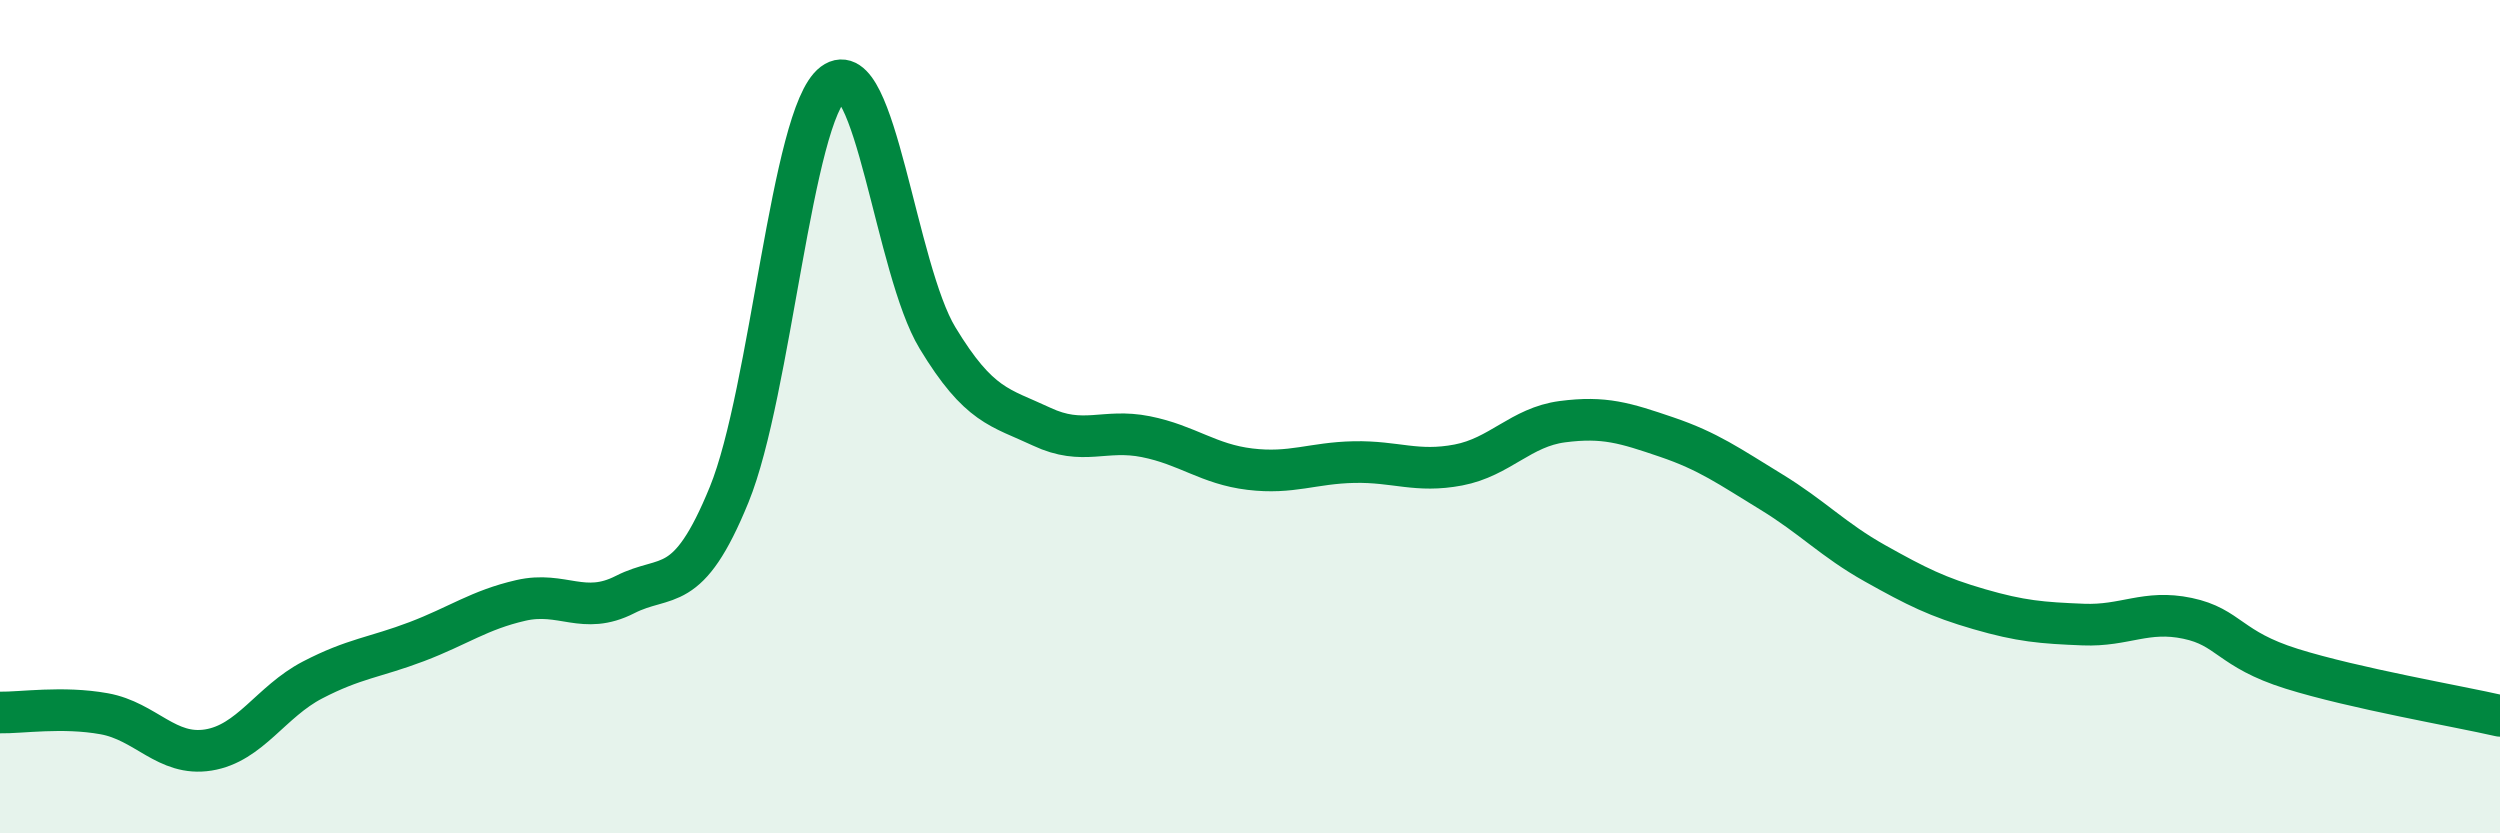 
    <svg width="60" height="20" viewBox="0 0 60 20" xmlns="http://www.w3.org/2000/svg">
      <path
        d="M 0,17.1 C 0.5,17.11 1.5,16.95 2.5,17.13 C 3.5,17.31 4,18.16 5,18 C 6,17.84 6.5,16.84 7.5,16.32 C 8.5,15.8 9,15.78 10,15.4 C 11,15.02 11.5,14.64 12.5,14.41 C 13.5,14.18 14,14.78 15,14.27 C 16,13.76 16.5,14.32 17.5,11.87 C 18.5,9.42 19,2.75 20,2 C 21,1.25 21.5,6.46 22.5,8.11 C 23.5,9.76 24,9.77 25,10.24 C 26,10.71 26.5,10.28 27.5,10.48 C 28.5,10.68 29,11.14 30,11.26 C 31,11.38 31.5,11.11 32.5,11.09 C 33.5,11.07 34,11.35 35,11.16 C 36,10.97 36.5,10.25 37.5,10.12 C 38.5,9.99 39,10.15 40,10.49 C 41,10.83 41.5,11.19 42.5,11.8 C 43.5,12.41 44,12.96 45,13.52 C 46,14.08 46.5,14.33 47.5,14.62 C 48.5,14.91 49,14.95 50,14.99 C 51,15.03 51.5,14.63 52.5,14.84 C 53.5,15.05 53.5,15.58 55,16.05 C 56.5,16.52 59,16.95 60,17.18L60 20L0 20Z"
        fill="#008740"
        opacity="0.1"
        stroke-linecap="round"
        stroke-linejoin="round"
      />
      <path
        d="M 0,17.1 C 0.5,17.11 1.5,16.95 2.5,17.13 C 3.5,17.31 4,18.16 5,18 C 6,17.84 6.5,16.84 7.5,16.32 C 8.5,15.8 9,15.78 10,15.4 C 11,15.02 11.5,14.64 12.5,14.41 C 13.5,14.18 14,14.78 15,14.27 C 16,13.76 16.5,14.32 17.5,11.87 C 18.5,9.42 19,2.75 20,2 C 21,1.25 21.5,6.46 22.5,8.11 C 23.5,9.76 24,9.77 25,10.24 C 26,10.71 26.5,10.28 27.5,10.48 C 28.5,10.68 29,11.14 30,11.26 C 31,11.38 31.5,11.11 32.5,11.09 C 33.5,11.07 34,11.35 35,11.16 C 36,10.97 36.5,10.25 37.5,10.12 C 38.5,9.99 39,10.15 40,10.49 C 41,10.83 41.5,11.19 42.5,11.8 C 43.5,12.41 44,12.96 45,13.52 C 46,14.08 46.5,14.33 47.5,14.62 C 48.5,14.91 49,14.95 50,14.99 C 51,15.03 51.5,14.63 52.5,14.84 C 53.5,15.05 53.5,15.58 55,16.05 C 56.5,16.52 59,16.95 60,17.18"
        stroke="#008740"
        stroke-width="1"
        fill="none"
        stroke-linecap="round"
        stroke-linejoin="round"
      />
    </svg>
  